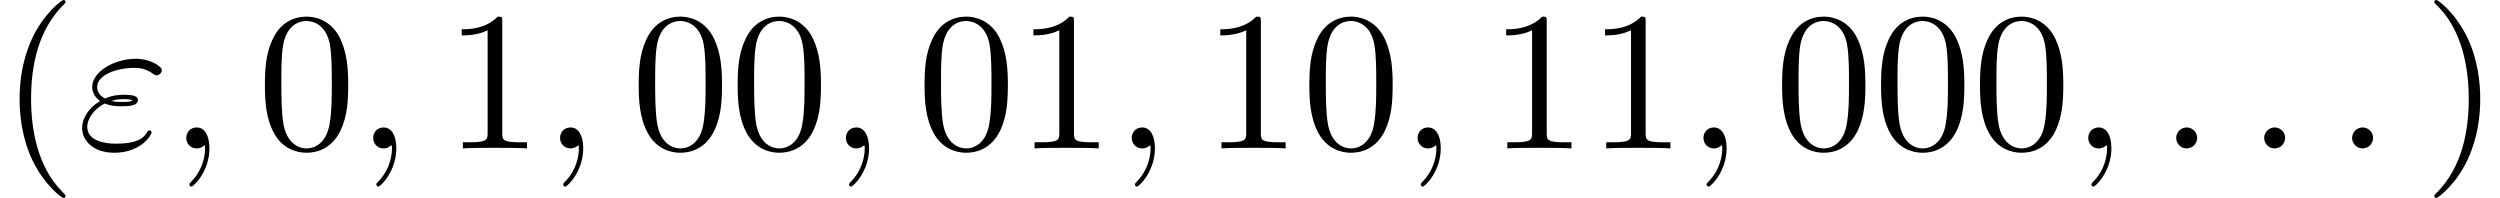 <?xml version='1.0' encoding='UTF-8'?>
<!-- This file was generated by dvisvgm 3.2.2 -->
<svg version='1.1' xmlns='http://www.w3.org/2000/svg' xmlns:xlink='http://www.w3.org/1999/xlink' width='137.814pt' height='10.909pt' viewBox='0 -8.182 137.814 10.909'>
<defs>
<use id='g24-34' xlink:href='#g2-34' transform='scale(1.095)'/>
<use id='g24-58' xlink:href='#g2-58' transform='scale(1.095)'/>
<use id='g24-59' xlink:href='#g2-59' transform='scale(1.095)'/>
<path id='g2-34' d='m3.756-.807c0-.06-.05-.1-.11-.1c-.05 0-.08 .04-.1 .07c-.139 .229-.379 .598-1.574 .598c-.608 0-1.455-.149-1.455-.857c0-.339 .279-.867 .887-1.166c.329 .139 .618 .139 .857 .139c.259 0 .807 0 .807-.309c0-.239-.349-.269-.727-.269c-.209 0-.558 .02-.927 .189c-.229-.12-.399-.309-.399-.578c0-.608 .976-.966 1.873-.966c.159 0 .518 0 .917 .279c.11 .08 .13 .1 .199 .1c.13 0 .269-.13 .269-.269c0-.189-.608-.568-1.285-.568c-1.146 0-2.222 .667-2.222 1.425c0 .428 .359 .677 .399 .707c-.588 .329-.907 .887-.907 1.345c0 .648 .568 1.255 1.624 1.255c1.315 0 1.873-.877 1.873-1.026zm-.946-1.614c-.149 .07-.169 .08-.548 .08c-.219 0-.339 0-.528-.05c.229-.08 .438-.09 .608-.09c.249 0 .289 .01 .468 .06z'/>
<path id='g2-58' d='m1.913-.528c0-.289-.239-.528-.528-.528s-.528 .239-.528 .528s.239 .528 .528 .528s.528-.239 .528-.528z'/>
<path id='g2-59' d='m2.022-.01c0-.658-.249-1.046-.638-1.046c-.329 0-.528 .249-.528 .528c0 .269 .199 .528 .528 .528c.12 0 .249-.04 .349-.13c.03-.02 .05-.03 .05-.03s.02 .01 .02 .149c0 .737-.349 1.335-.677 1.664c-.11 .11-.11 .13-.11 .159c0 .07 .05 .11 .1 .11c.11 0 .907-.767 .907-1.933z'/>
<path id='g27-40' d='m3.611 2.618c0-.033 0-.055-.185-.24c-1.364-1.375-1.713-3.436-1.713-5.105c0-1.898 .415-3.796 1.756-5.16c.142-.131 .142-.153 .142-.185c0-.076-.044-.109-.109-.109c-.109 0-1.091 .742-1.735 2.127c-.556 1.2-.687 2.411-.687 3.327c0 .851 .12 2.171 .72 3.404c.655 1.342 1.593 2.051 1.702 2.051c.065 0 .109-.033 .109-.109z'/>
<path id='g27-41' d='m3.153-2.727c0-.851-.12-2.171-.72-3.404c-.655-1.342-1.593-2.051-1.702-2.051c-.065 0-.109 .044-.109 .109c0 .033 0 .055 .207 .251c1.069 1.08 1.691 2.815 1.691 5.095c0 1.865-.404 3.785-1.756 5.16c-.142 .131-.142 .153-.142 .185c0 .065 .044 .109 .109 .109c.109 0 1.091-.742 1.735-2.127c.556-1.2 .687-2.411 .687-3.327z'/>
<path id='g27-48' d='m5.018-3.491c0-.873-.055-1.745-.436-2.553c-.502-1.047-1.396-1.222-1.855-1.222c-.655 0-1.451 .284-1.898 1.298c-.349 .753-.404 1.604-.404 2.476c0 .818 .044 1.8 .491 2.629c.469 .884 1.265 1.102 1.8 1.102c.589 0 1.418-.229 1.898-1.265c.349-.753 .404-1.604 .404-2.465zm-.905-.131c0 .818 0 1.56-.12 2.258c-.164 1.036-.785 1.364-1.276 1.364c-.425 0-1.069-.273-1.265-1.32c-.12-.655-.12-1.658-.12-2.302c0-.698 0-1.418 .087-2.007c.207-1.298 1.025-1.396 1.298-1.396c.36 0 1.08 .196 1.287 1.276c.109 .611 .109 1.44 .109 2.127z'/>
<path id='g27-49' d='m4.571 0v-.338h-.349c-.982 0-1.015-.12-1.015-.524v-6.12c0-.262 0-.284-.251-.284c-.676 .698-1.636 .698-1.985 .698v.338c.218 0 .862 0 1.429-.284v5.651c0 .393-.033 .524-1.015 .524h-.349v.338c.382-.033 1.331-.033 1.767-.033s1.385 0 1.767 .033z'/>
</defs>
<g id='page26'>
<use x='0' y='0' xlink:href='#g27-40'/>
<use x='4.243' y='0' xlink:href='#g24-34'/>
<use x='9.33' y='0' xlink:href='#g24-59'/>
<use x='14.178' y='0' xlink:href='#g27-48'/>
<use x='19.633' y='0' xlink:href='#g24-59'/>
<use x='24.481' y='0' xlink:href='#g27-49'/>
<use x='29.936' y='0' xlink:href='#g24-59'/>
<use x='34.784' y='0' xlink:href='#g27-48'/>
<use x='40.239' y='0' xlink:href='#g27-48'/>
<use x='45.693' y='0' xlink:href='#g24-59'/>
<use x='50.542' y='0' xlink:href='#g27-48'/>
<use x='55.996' y='0' xlink:href='#g27-49'/>
<use x='61.451' y='0' xlink:href='#g24-59'/>
<use x='66.299' y='0' xlink:href='#g27-49'/>
<use x='71.754' y='0' xlink:href='#g27-48'/>
<use x='77.208' y='0' xlink:href='#g24-59'/>
<use x='82.057' y='0' xlink:href='#g27-49'/>
<use x='87.511' y='0' xlink:href='#g27-49'/>
<use x='92.966' y='0' xlink:href='#g24-59'/>
<use x='97.814' y='0' xlink:href='#g27-48'/>
<use x='103.269' y='0' xlink:href='#g27-48'/>
<use x='108.723' y='0' xlink:href='#g27-48'/>
<use x='114.178' y='0' xlink:href='#g24-59'/>
<use x='119.026' y='0' xlink:href='#g24-58'/>
<use x='123.875' y='0' xlink:href='#g24-58'/>
<use x='128.723' y='0' xlink:href='#g24-58'/>
<use x='133.572' y='0' xlink:href='#g27-41'/>
</g>
</svg>